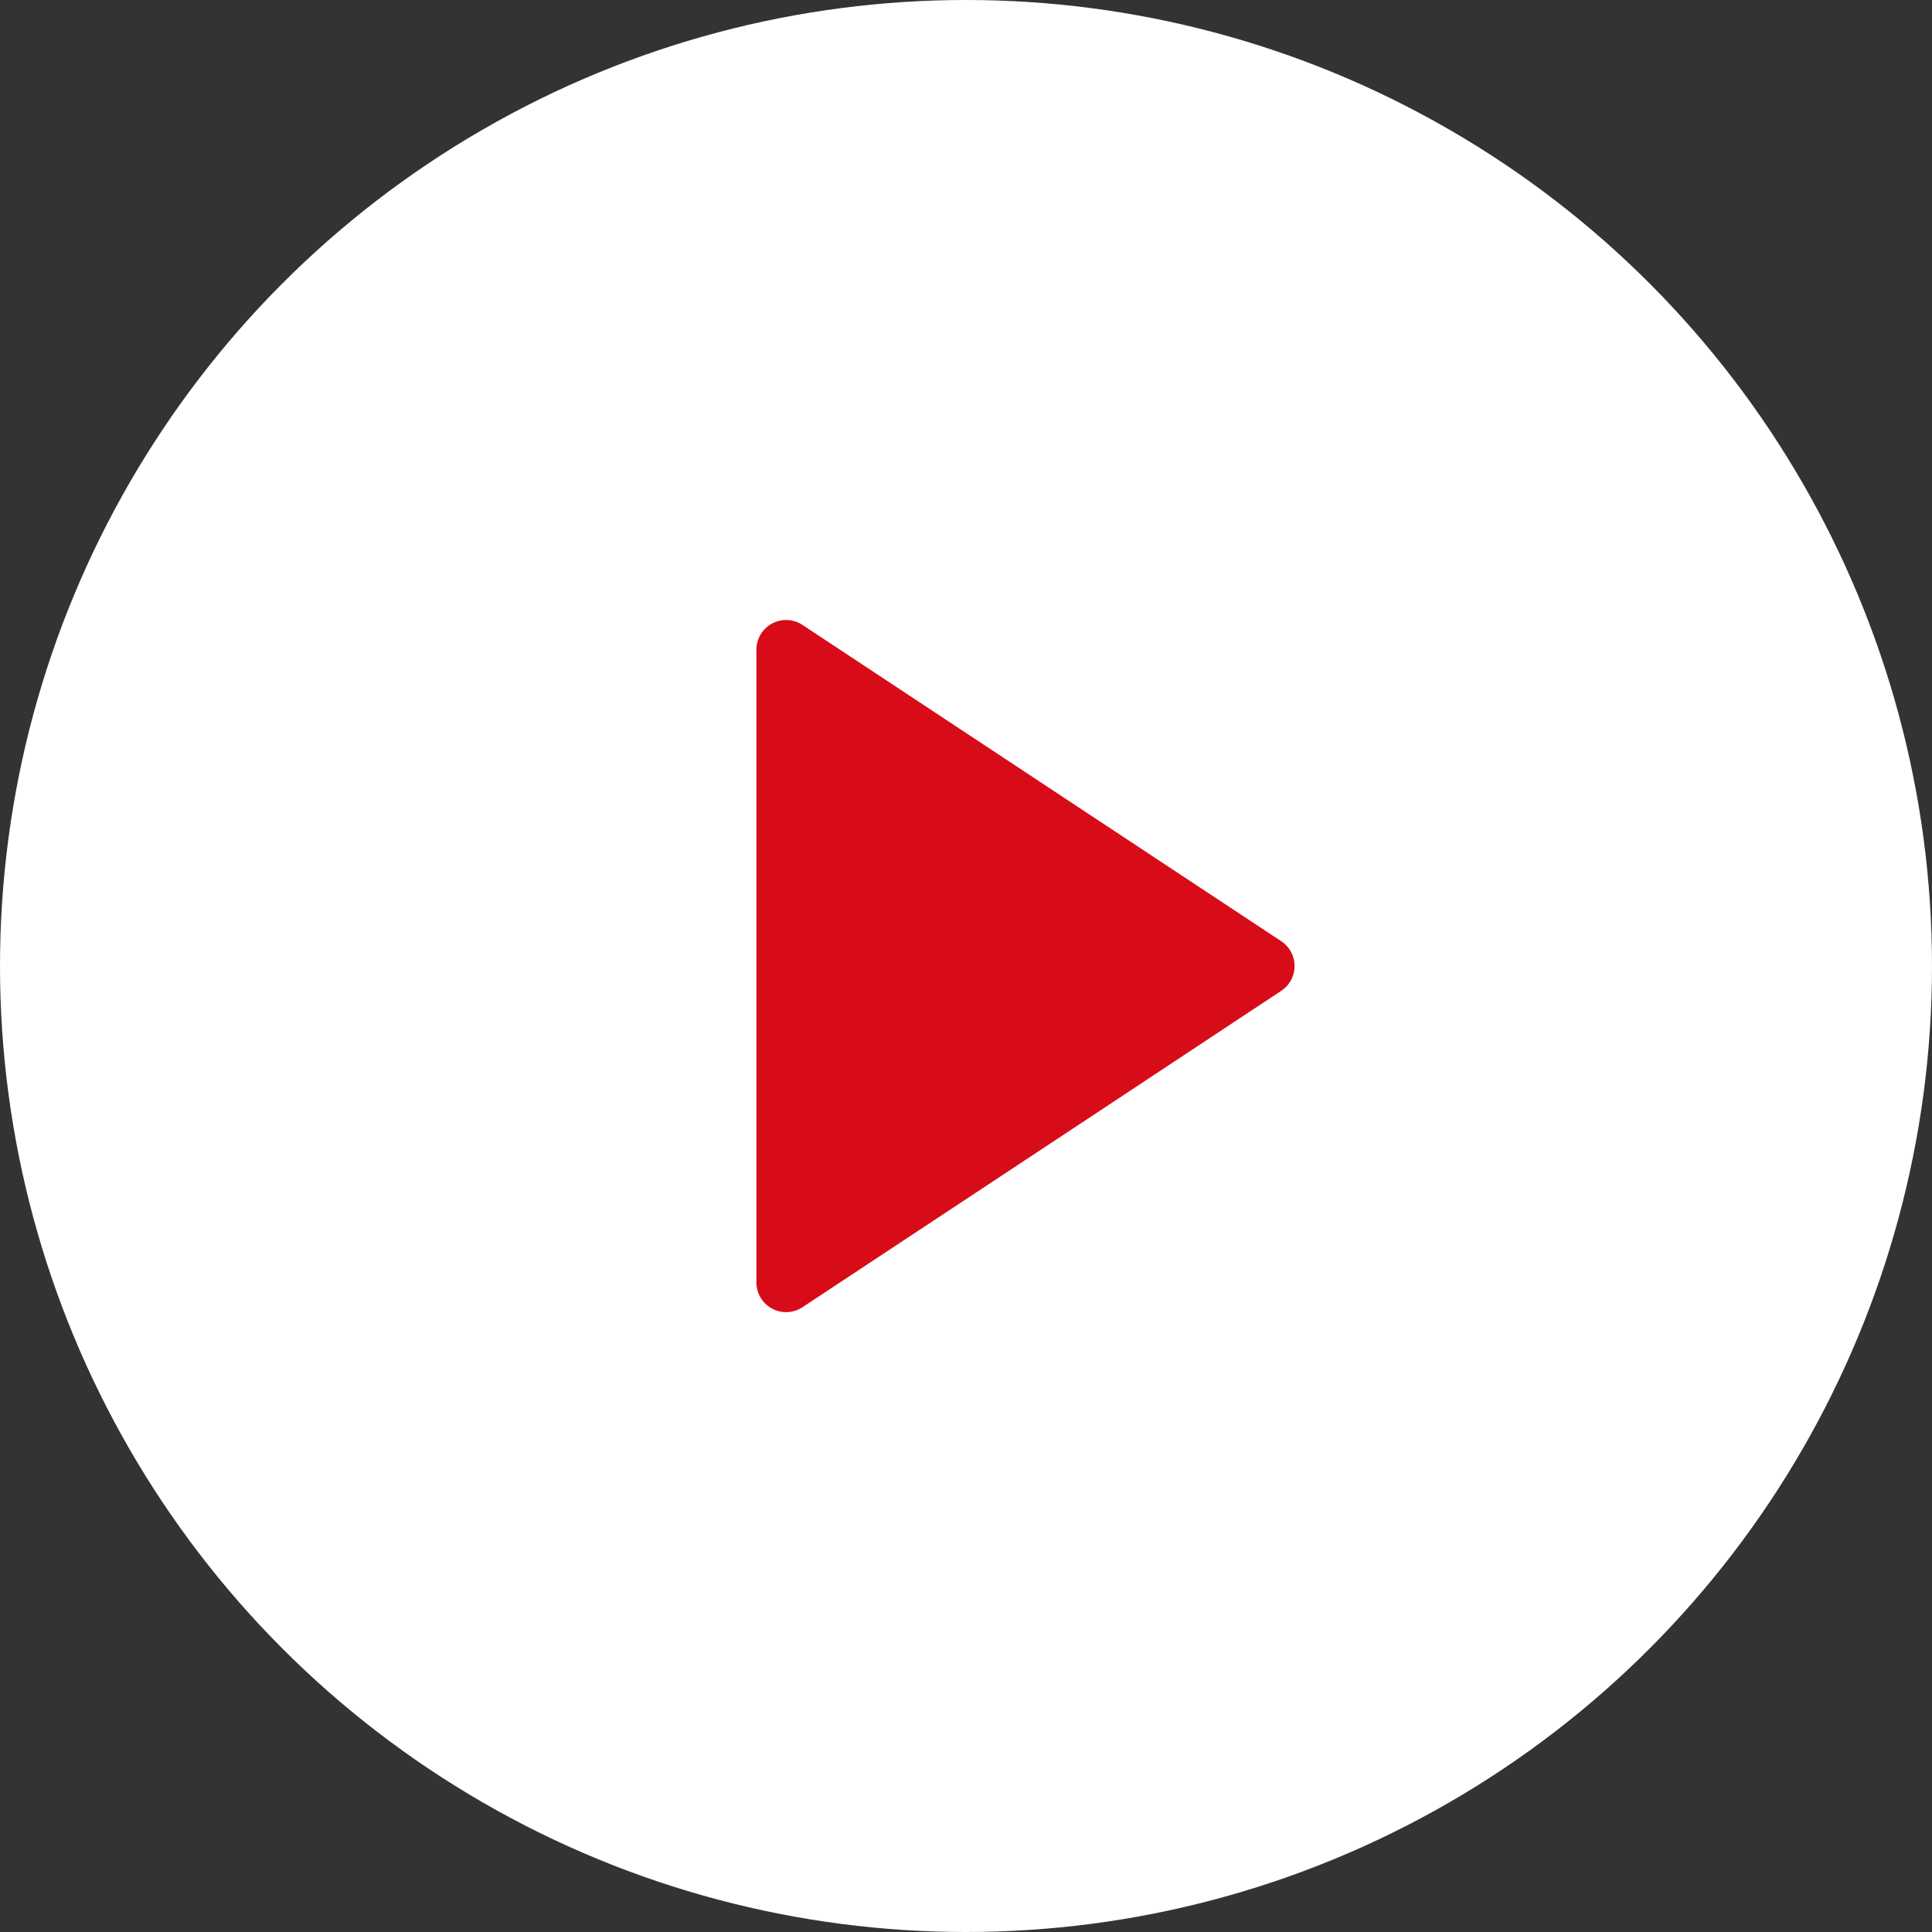 <svg height="65" viewBox="0 0 65 65" width="65" xmlns="http://www.w3.org/2000/svg"><rect x="0" y="0" width="65" height="65" fill="#333333" stroke="none"/><circle cx="32.5" cy="32.5" fill="#fff" r="32.5"/><path d="m11.665 1.268a1 1 0 0 1 1.671 0l4.064 6.145 6.585 9.968a1 1 0 0 1 -.835 1.543h-21.295a1 1 0 0 1 -.835-1.543z" fill="#d80c18" transform="matrix(0 1 -1 0 44.372 20)"/></svg>